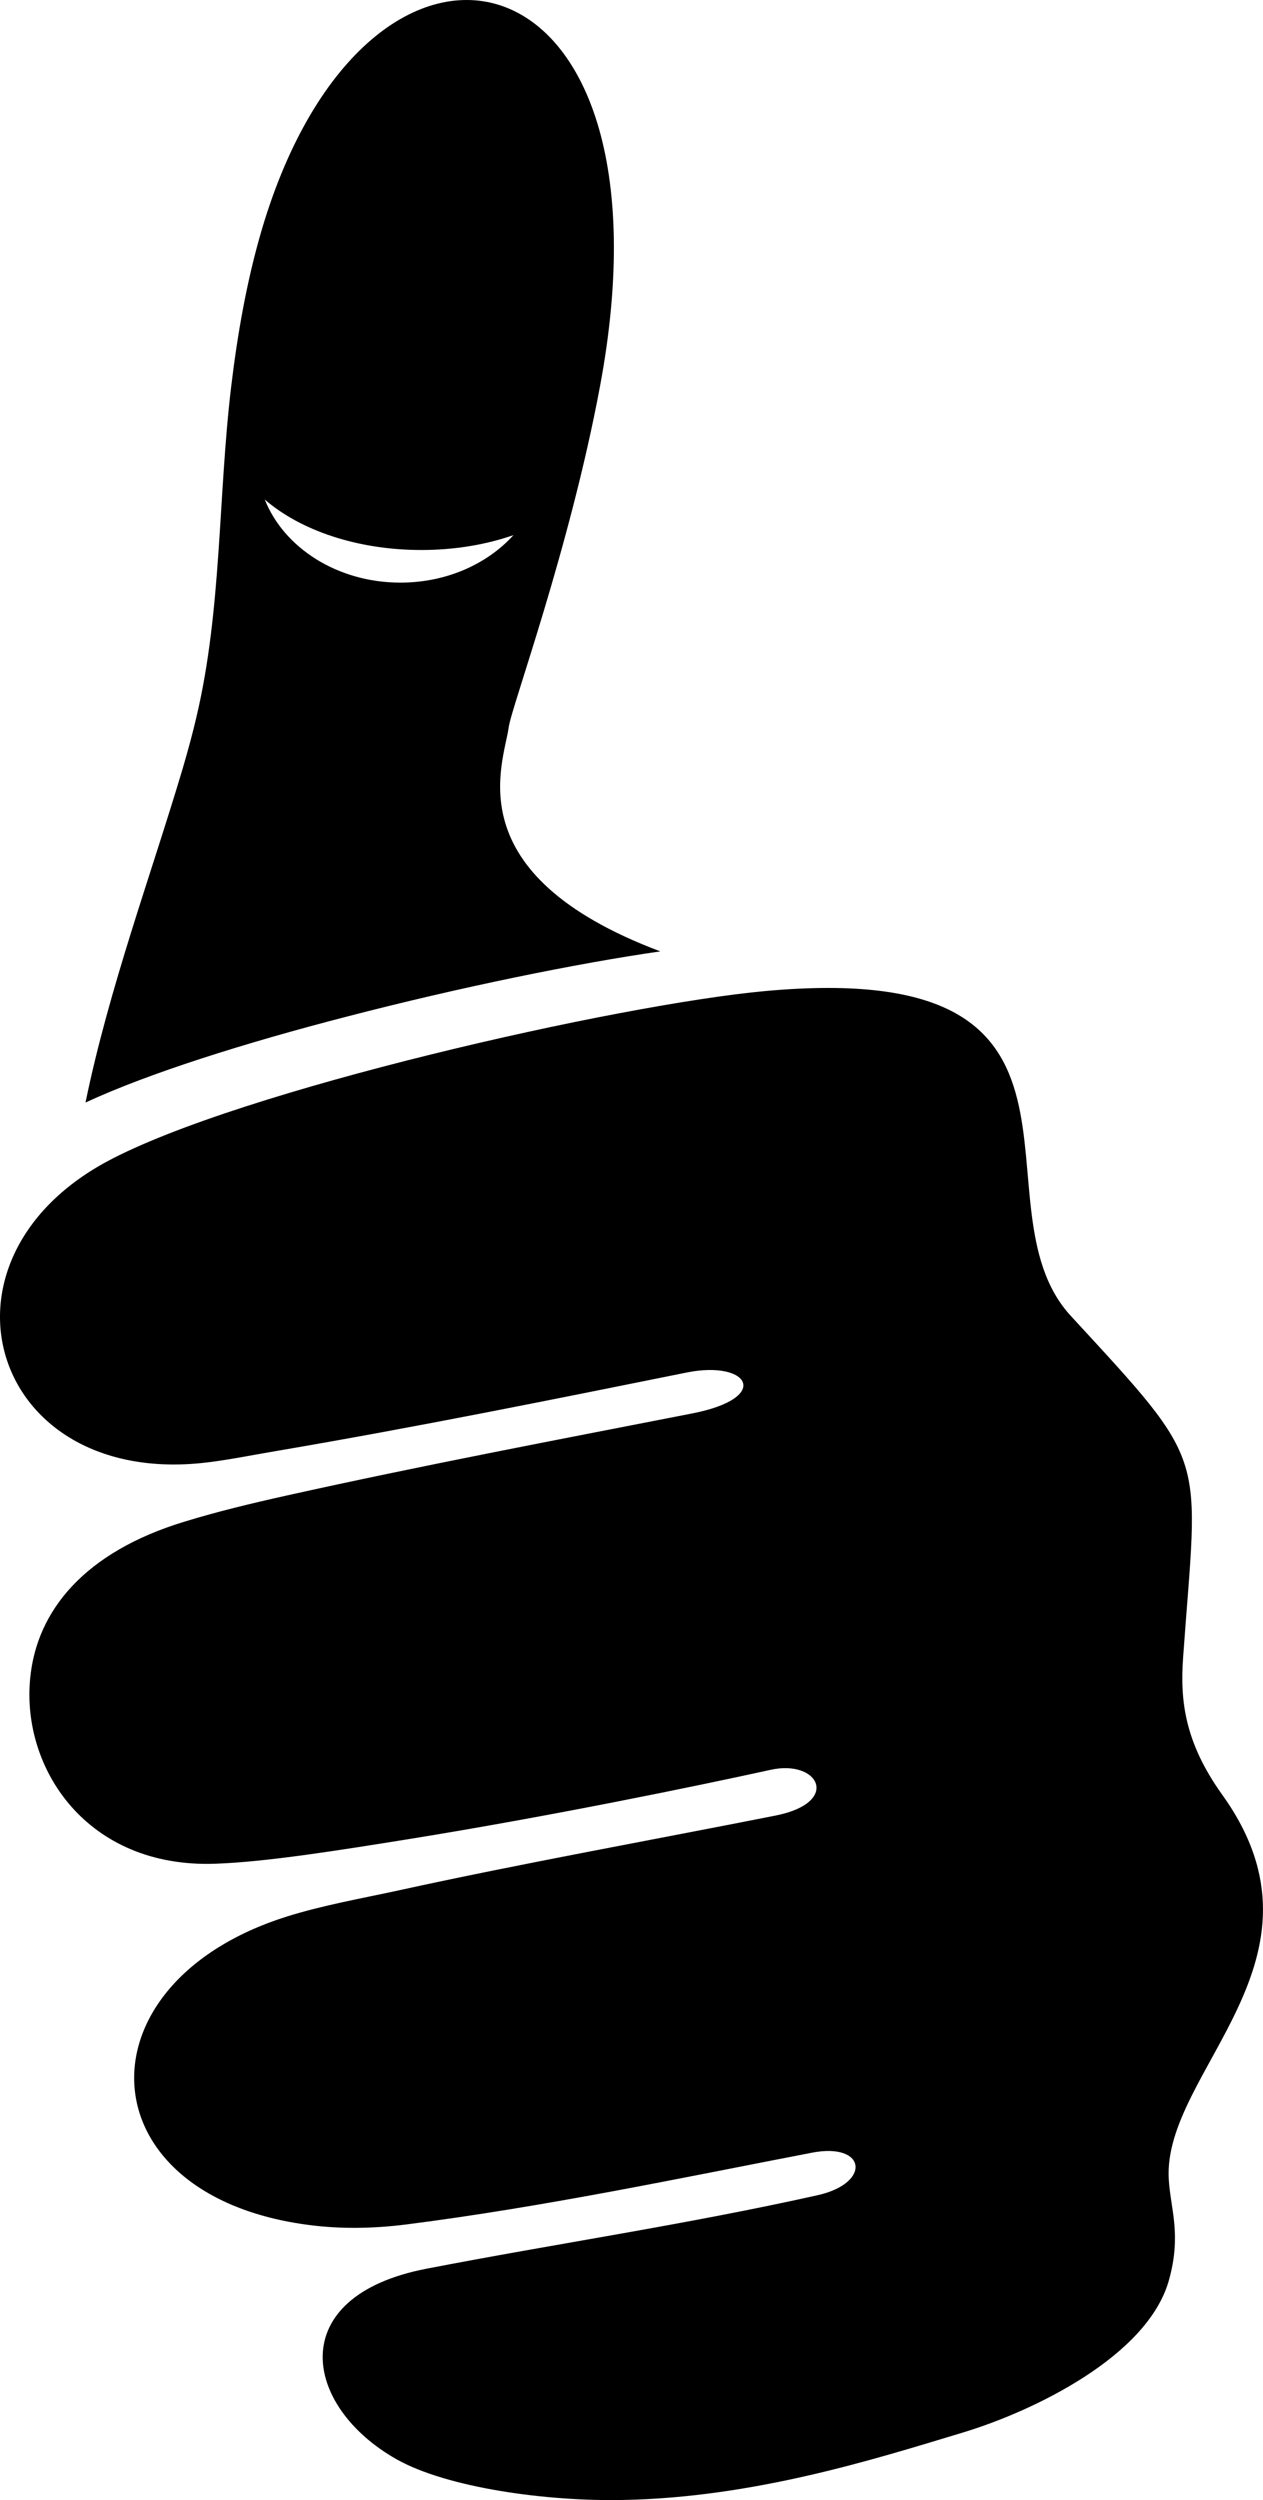 <?xml version="1.0" encoding="UTF-8" standalone="no"?><svg xmlns="http://www.w3.org/2000/svg" xmlns:xlink="http://www.w3.org/1999/xlink" fill="#000000" height="2360" preserveAspectRatio="xMidYMid meet" version="1" viewBox="0.0 0.0 1192.6 2360.0" width="1192.6" zoomAndPan="magnify"><defs><clipPath id="a"><path d="M 0 0 L 1192.578 0 L 1192.578 2360 L 0 2360 Z M 0 0"/></clipPath></defs><g><g clip-path="url(#a)" id="change1_1"><path d="M 101.09 1096.391 C -74.98 1191.262 -7.434 1407.203 198.625 1380.109 C 219.262 1377.453 238.562 1373.453 263.203 1369.312 C 393.254 1347.113 520.777 1321.363 648.449 1295.602 C 707.09 1283.762 729.359 1319.434 653.645 1334.23 C 525.824 1359.242 398.152 1383.371 271.074 1411.641 C 237.223 1419.18 205.156 1426.883 173.832 1436.5 C 80.156 1465.074 34.582 1520.121 28.492 1584.359 C 20.18 1669.754 82.383 1763.59 203.227 1759.293 C 251.477 1757.672 320.359 1746.57 385.977 1736.062 C 520.035 1714.453 658.992 1685.742 727.723 1670.641 C 773.301 1660.582 794.531 1701.57 732.18 1713.859 C 618.758 1736.352 491.828 1759.152 376.477 1784.449 C 340.254 1792.301 304.773 1798.512 270.773 1809.172 C 71.25 1871.922 79.266 2073.5 292.746 2100.441 C 320.508 2103.988 351.238 2103.988 384.492 2099.703 C 514.246 2083.121 639.395 2056.629 766.77 2032.059 C 817.988 2022.148 823.332 2060.922 771.52 2072.32 C 648.895 2099.703 526.121 2117.75 402.754 2141.582 C 267.656 2167.629 285.77 2271.68 374.844 2321.699 C 422.5 2348.34 515.582 2361.371 588.621 2359.891 C 711.988 2357.52 825.41 2321.551 908.695 2296.391 C 975.945 2276.121 1083.277 2224.32 1103.617 2152.98 C 1115.938 2109.469 1105.25 2085.191 1103.617 2057.219 C 1097.527 1955.402 1266.027 1850.172 1154.098 1694.172 C 1118.469 1644.441 1114.309 1605.082 1117.129 1565.121 C 1131.078 1368.57 1143.848 1386.184 1011.129 1242.172 C 914.781 1137.543 1068.879 903.84 722.676 935.516 C 583.426 948.246 226.238 1029.051 101.09 1096.391 Z M 484.852 505.129 C 460.059 532.508 421.461 549.969 378.109 549.969 C 318.578 549.969 268.102 517.117 249.992 471.527 C 283.246 500.395 336.988 519.188 397.855 519.188 C 429.328 519.188 459.02 514.152 484.852 505.129 Z M 172.496 725.508 C 177.691 707.742 182 691.902 185.414 677.105 C 209.461 575.727 205.898 469.02 218.223 365.559 C 224.16 315.68 233.066 264.629 247.32 216.371 C 347.824 -122.398 645.48 -56.246 566.5 364.965 C 537.848 518.449 482.922 667.492 480.398 686.285 C 475.793 720.613 429.176 824.961 623.508 898.078 C 544.977 909.328 433.484 932.113 328.078 959.492 C 232.176 984.211 140.43 1013.074 80.75 1040.742 C 102.723 933.445 143.398 823.484 172.496 725.508" fill="#000000" fill-rule="evenodd"/></g></g></svg>